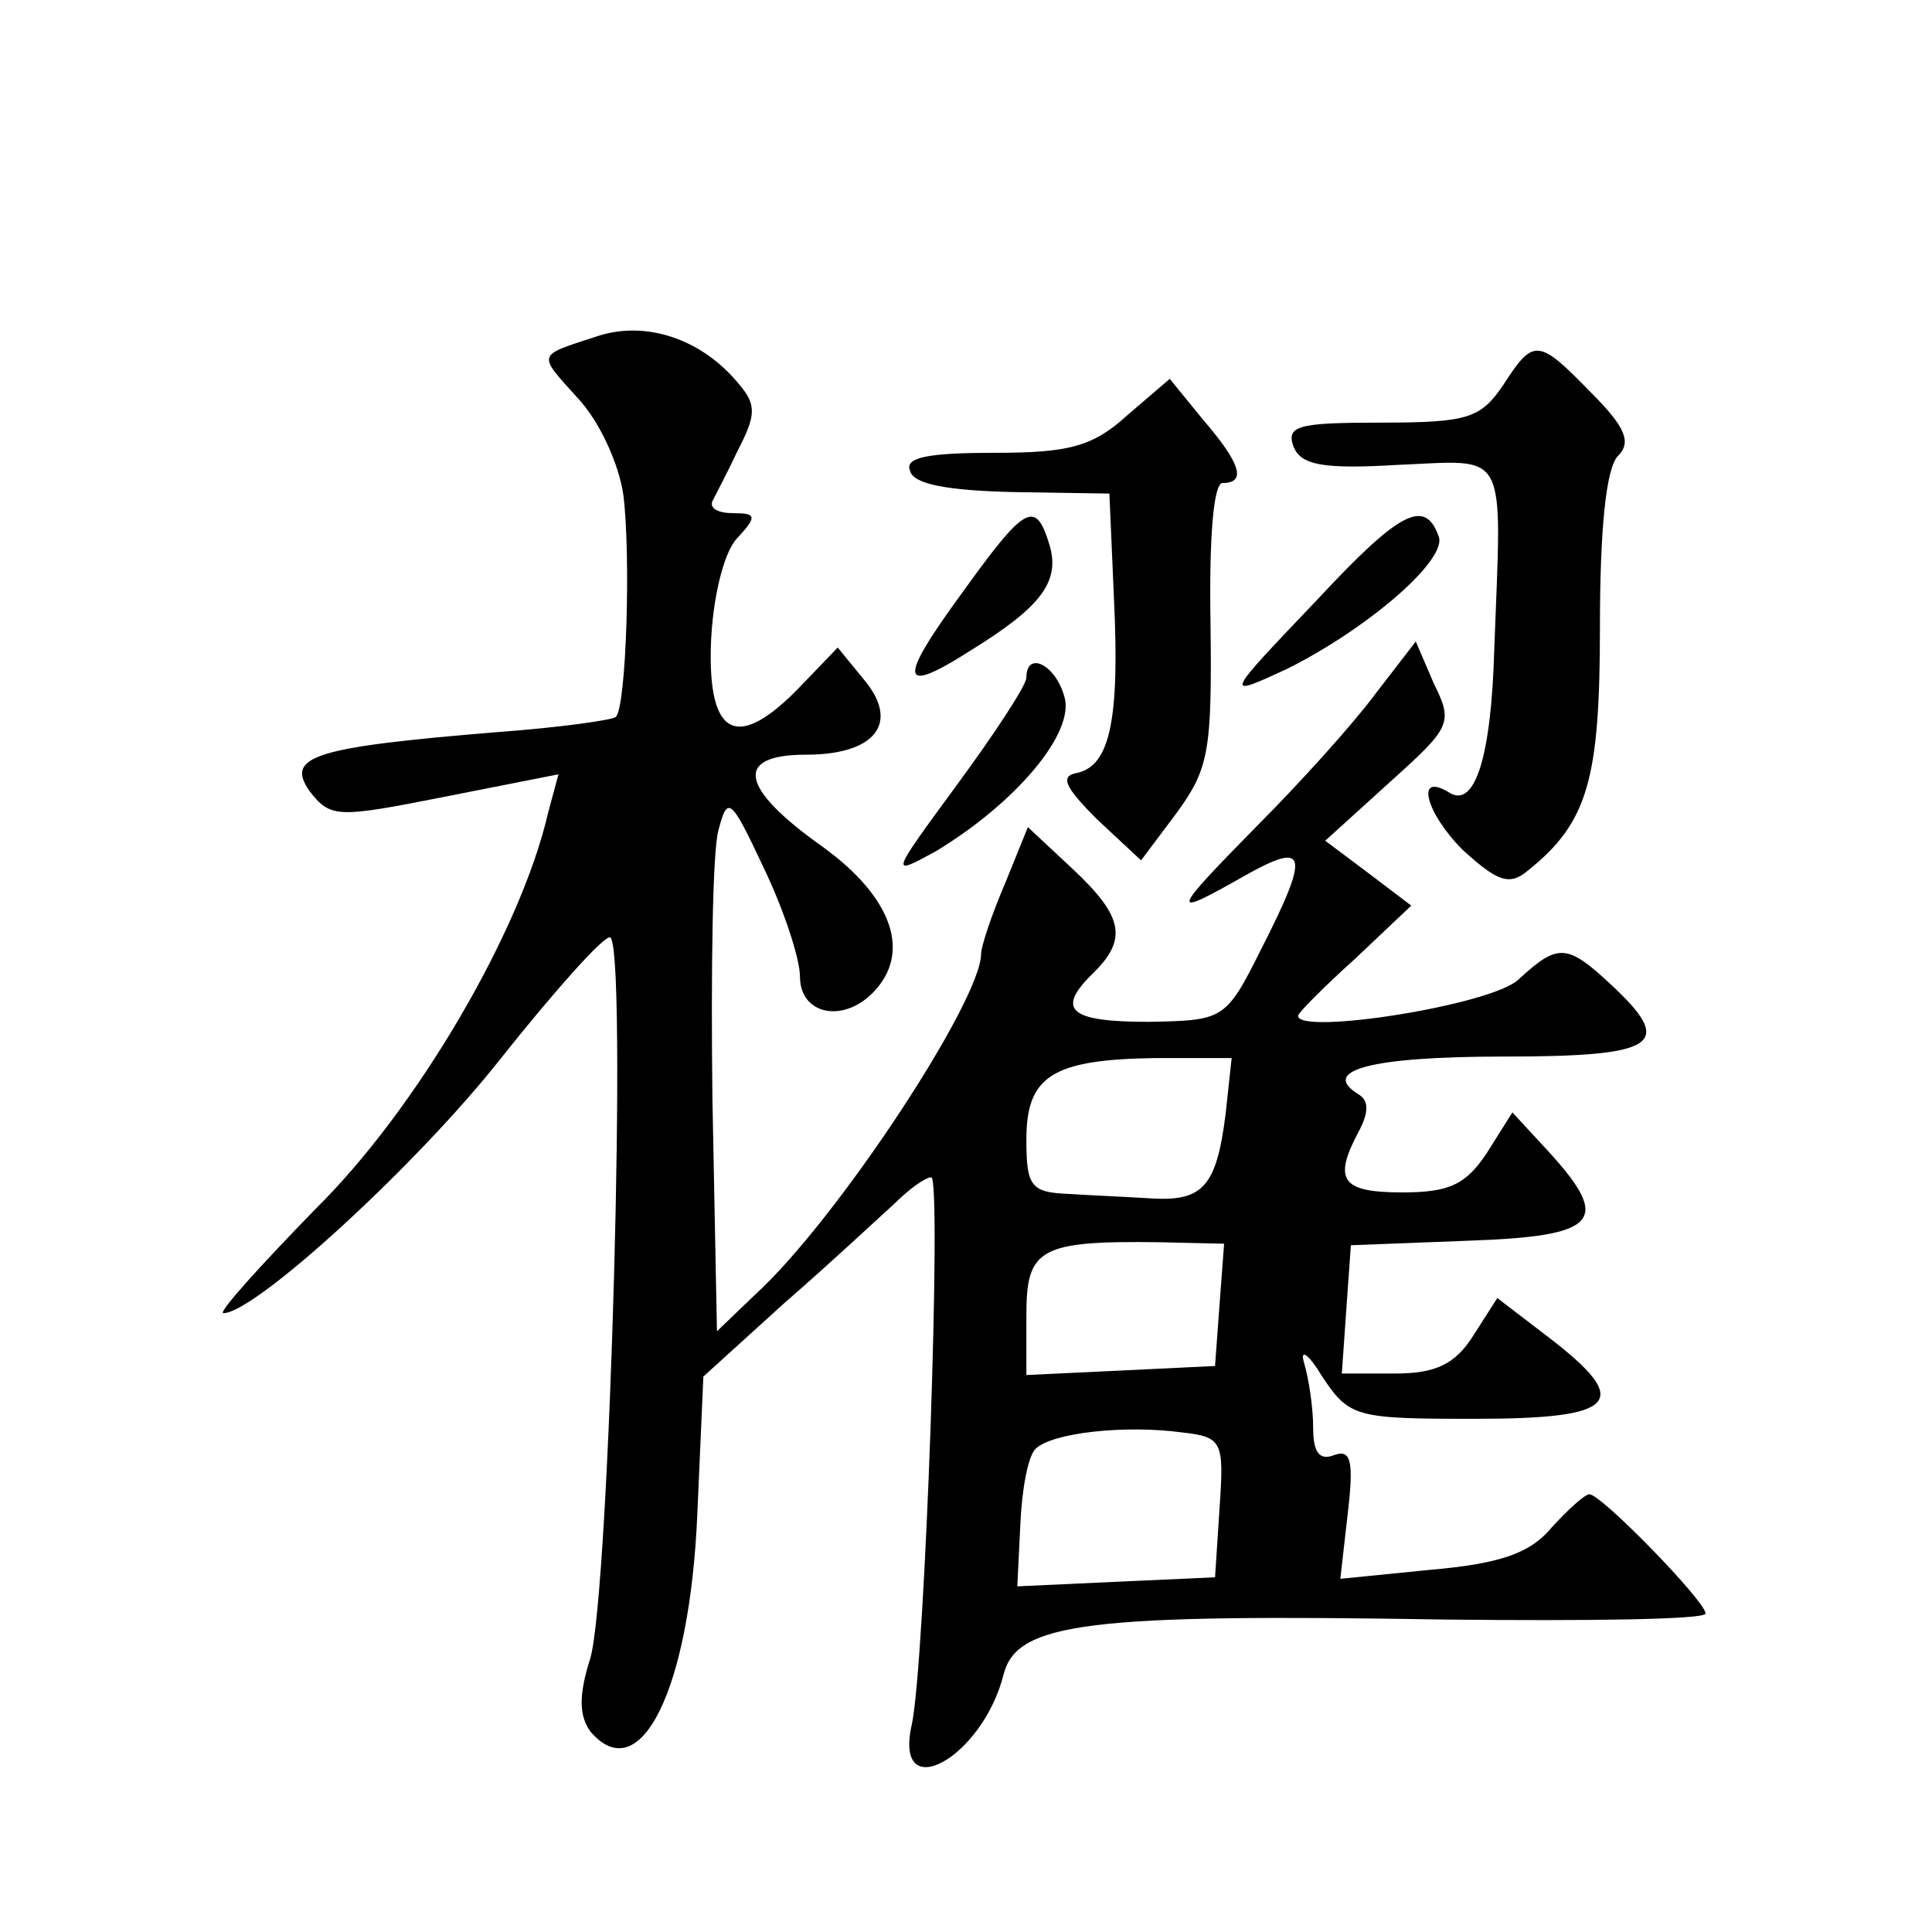 <?xml version="1.0" standalone="no"?>
<!DOCTYPE svg PUBLIC "-//W3C//DTD SVG 20010904//EN"
 "http://www.w3.org/TR/2001/REC-SVG-20010904/DTD/svg10.dtd">
<svg version="1.0" xmlns="http://www.w3.org/2000/svg"
 width="128pt" height="128pt" viewBox="0 0 128 128"
 preserveAspectRatio="xMidYMid meet">
<g transform="translate(0,128) scale(0.1,-0.1)"
fill="#0" stroke="none">
<path d="M395 1057 c-40 -13 -39 -11 -12 -41 14 -15 27 -43 30 -64 5 -40 2 -140
-5 -147 -2 -2 -37 -7 -78 -10 -122 -10 -141 -16 -125 -39 14 -18 18 -18 89 -4 l76
15 -7 -26 c-18 -78 -87 -196 -154 -262 -37 -38 -65 -69 -61 -69 21 0 129 99 184
169 35 44 67 80 72 80 12 1 0 -435 -13 -478 -8 -25 -7 -38 0 -48 33 -39 66 27 71
144 l4 91 54 49 c30 26 62 56 72 65 10 10 21 18 25 18 7 0 -4 -322 -13 -363 -12
-54 47 -22 61 34 9 34 56 40 293 36 94 -1 172 0 172 4 0 8 -69 79 -77 79 -3 0 -14
-10 -25 -22 -14 -17 -34 -24 -80 -28 l-60 -6 5 44 c4 34 2 42 -9 38 -10 -4 -14
2 -14 18 0 14 -3 33 -6 43 -3 10 3 6 12 -9 18 -27 22 -28 101 -28 95 0 105 11 49
54 l-34 26 -16 -25 c-12 -19 -25 -25 -52 -25 l-35 0 3 43 3 42 78 3 c86 3 95 13
53 59 l-24 26 -17 -27 c-14 -21 -25 -26 -56 -26 -40 0 -46 8 -29 40 7 13 7 21 0
25 -26 16 9 25 96 25 103 0 114 8 71 48 -29 27 -35 27 -61 3 -18 -17 -146 -37 -146
-24 0 2 17 19 38 38 l37 35 -29 22 -28 21 43 39 c40 36 42 39 29 65 l-12 28 -27
-35 c-14 -19 -50 -59 -78 -87 -58 -59 -59 -62 -8 -33 41 23 43 15 11 -48 -24 -48
-25 -48 -75 -49 -53 0 -62 8 -36 33 22 22 19 37 -14 68 l-30 28 -15 -37 c-9 -21
-16 -42 -16 -47 0 -31 -96 -177 -150 -226 l-25 -24 -3 154 c-1 84 0 164 4 178 6
23 8 22 30 -25 13 -27 24 -60 24 -72 0 -25 28 -31 48 -11 26 26 14 63 -33 97 -55
39 -59 61 -11 61 46 0 62 21 39 49 l-18 22 -24 -25 c-42 -44 -62 -35 -60 27 1 29
8 60 17 70 14 15 13 17 -2 17 -10 0 -16 3 -14 8 2 4 10 19 17 34 12 23 12 30 1
43 -25 31 -63 43 -95 32z m417 -515 c-6 -48 -15 -58 -49 -56 -15 1 -40 2 -55 3
-25 1 -28 5 -28 36 0 42 17 53 85 54 l51 0 -4 -37z m-4 -126 l-3 -41 -62 -3 -63
-3 0 40 c0 44 9 49 88 48 l43 -1 -3 -40z m0 -135 l-3 -46 -66 -3 -65 -3 2 41 c1
23 5 45 10 50 11 11 60 16 97 11 27 -3 28 -6 25 -50z M996 1025 c-15 -22 -23 -25
-81 -25 -55 0 -63 -2 -58 -16 5 -12 19 -15 69 -12 74 3 69 13 64 -122 -2 -72 -13
-106 -30 -95 -23 14 -15 -14 9 -38 23 -21 31 -24 43 -14 40 32 48 60 48 162 0 64
4 105 12 113 9 9 5 19 -18 42 -35 36 -38 36 -58 5z M747 1005 c-23 -21 -39 -25
-88 -25 -44 0 -60 -3 -56 -12 2 -9 26 -13 68 -14 l64 -1 3 -69 c4 -82 -3 -111 -24
-116 -12 -2 -9 -9 13 -31 l29 -27 24 32 c21 29 23 41 22 125 -1 57 2 93 8 93 16
0 12 13 -13 42 l-22 27 -28 -24z M638 888 c-44 -60 -42 -69 5 -39 47 29 60 46 52
71 -9 29 -16 25 -57 -32z M873 883 c-62 -65 -63 -66 -20 -46 54 27 107 73 100 88
-9 25 -26 16 -80 -42z M680 831 c0 -5 -21 -37 -46 -71 -44 -60 -45 -61 -14 -44
53 32 93 79 85 103 -6 21 -25 30 -25 12z"/>
</g>
</svg>
